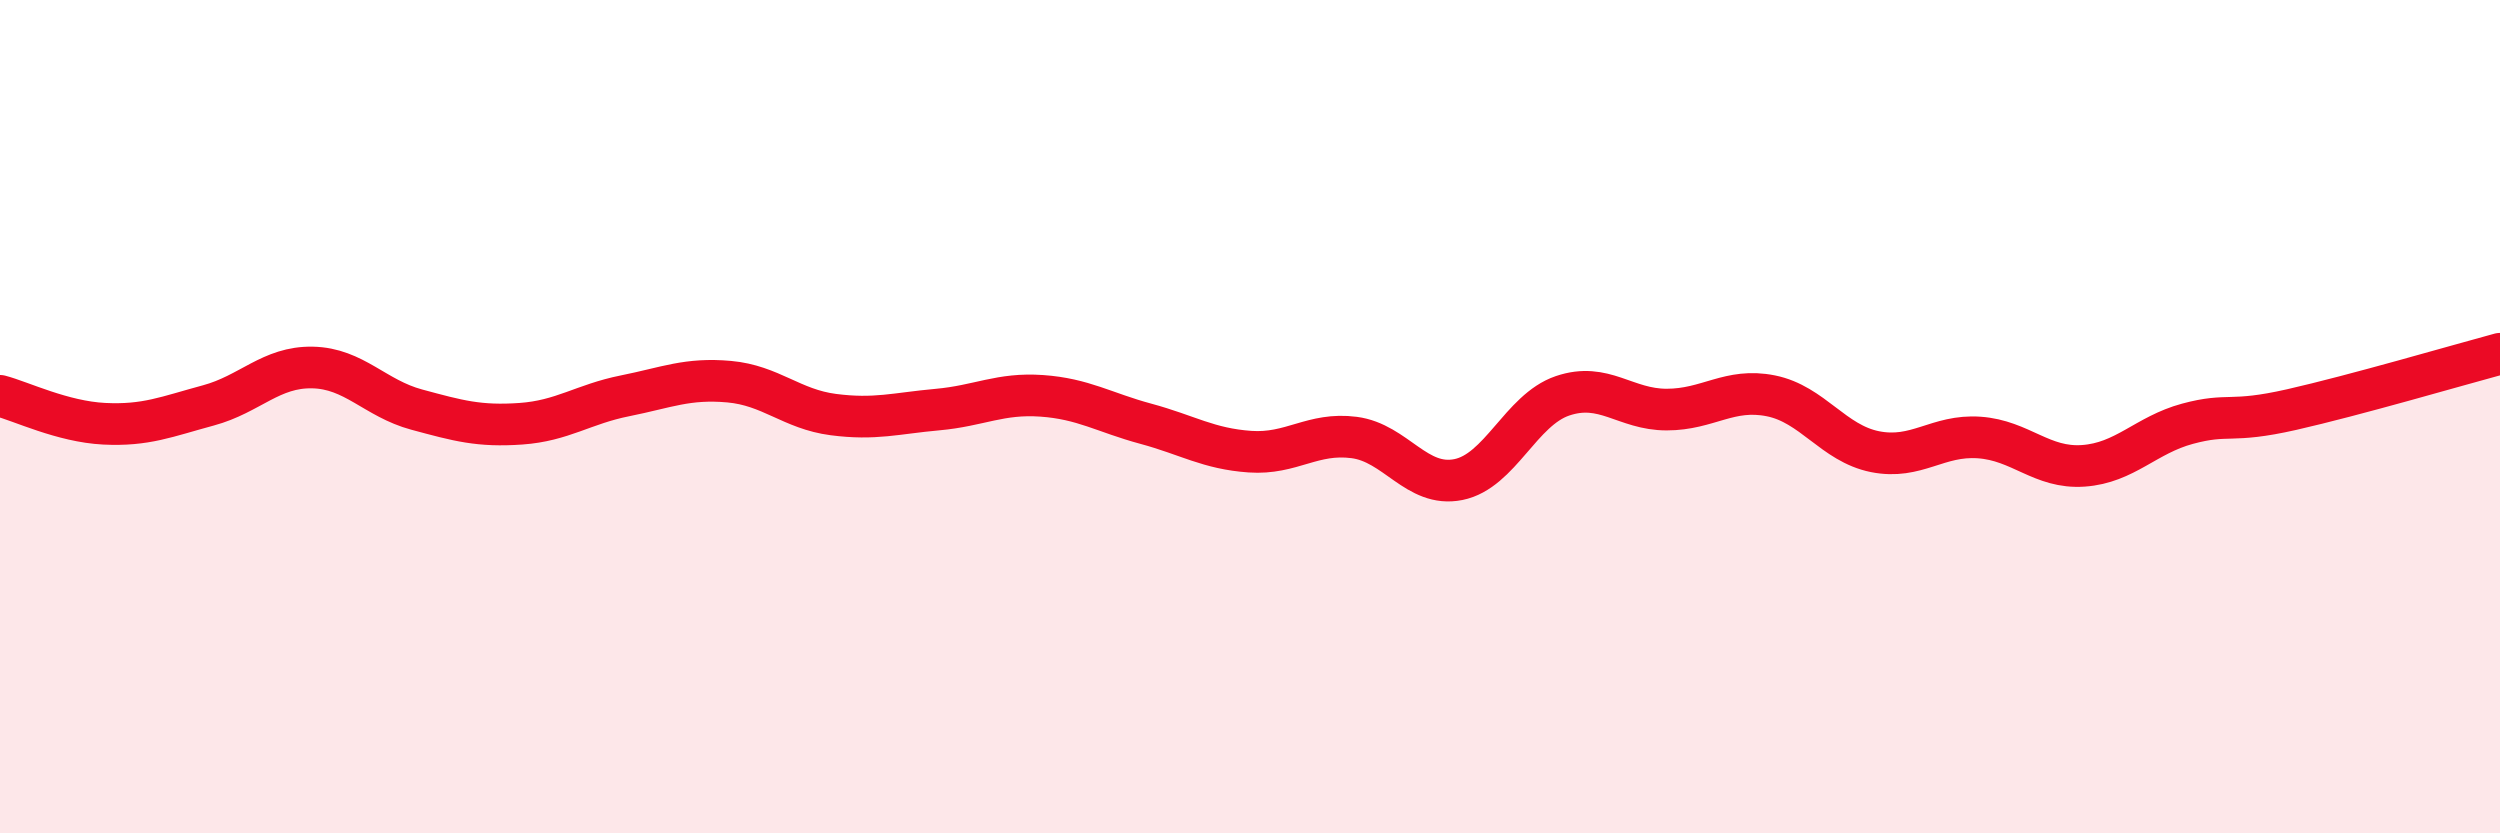 
    <svg width="60" height="20" viewBox="0 0 60 20" xmlns="http://www.w3.org/2000/svg">
      <path
        d="M 0,9.5 C 0.5,9.63 1.5,10.12 2.5,10.17 C 3.5,10.22 4,10 5,9.73 C 6,9.46 6.5,8.8 7.5,8.82 C 8.5,8.84 9,9.56 10,9.83 C 11,10.1 11.5,10.24 12.5,10.17 C 13.5,10.1 14,9.7 15,9.5 C 16,9.3 16.5,9.07 17.5,9.16 C 18.5,9.25 19,9.82 20,9.95 C 21,10.08 21.5,9.92 22.5,9.83 C 23.5,9.74 24,9.43 25,9.5 C 26,9.57 26.5,9.9 27.5,10.17 C 28.5,10.44 29,10.77 30,10.84 C 31,10.91 31.5,10.37 32.5,10.5 C 33.5,10.63 34,11.71 35,11.51 C 36,11.31 36.5,9.84 37.5,9.5 C 38.5,9.16 39,9.83 40,9.83 C 41,9.83 41.5,9.3 42.5,9.5 C 43.5,9.7 44,10.64 45,10.84 C 46,11.04 46.5,10.43 47.5,10.5 C 48.5,10.57 49,11.25 50,11.18 C 51,11.11 51.5,10.44 52.5,10.17 C 53.5,9.9 53.5,10.17 55,9.83 C 56.5,9.49 59,8.76 60,8.49L60 20L0 20Z"
        fill="#EB0A25"
        opacity="0.1"
        stroke-linecap="round"
        stroke-linejoin="round"
      />
      <path
        d="M 0,9.5 C 0.5,9.63 1.5,10.12 2.5,10.17 C 3.5,10.22 4,10 5,9.73 C 6,9.46 6.5,8.8 7.5,8.82 C 8.5,8.84 9,9.56 10,9.83 C 11,10.1 11.5,10.24 12.5,10.17 C 13.5,10.1 14,9.7 15,9.5 C 16,9.3 16.5,9.07 17.5,9.16 C 18.5,9.25 19,9.82 20,9.95 C 21,10.08 21.5,9.92 22.5,9.83 C 23.5,9.74 24,9.43 25,9.5 C 26,9.57 26.5,9.9 27.5,10.17 C 28.5,10.44 29,10.77 30,10.84 C 31,10.91 31.5,10.37 32.5,10.5 C 33.5,10.63 34,11.71 35,11.51 C 36,11.31 36.5,9.84 37.5,9.5 C 38.5,9.16 39,9.83 40,9.83 C 41,9.83 41.5,9.3 42.5,9.5 C 43.5,9.7 44,10.64 45,10.84 C 46,11.04 46.5,10.43 47.5,10.5 C 48.5,10.57 49,11.25 50,11.18 C 51,11.11 51.5,10.44 52.5,10.17 C 53.5,9.9 53.5,10.17 55,9.83 C 56.5,9.49 59,8.76 60,8.49"
        stroke="#EB0A25"
        stroke-width="1"
        fill="none"
        stroke-linecap="round"
        stroke-linejoin="round"
      />
    </svg>
  